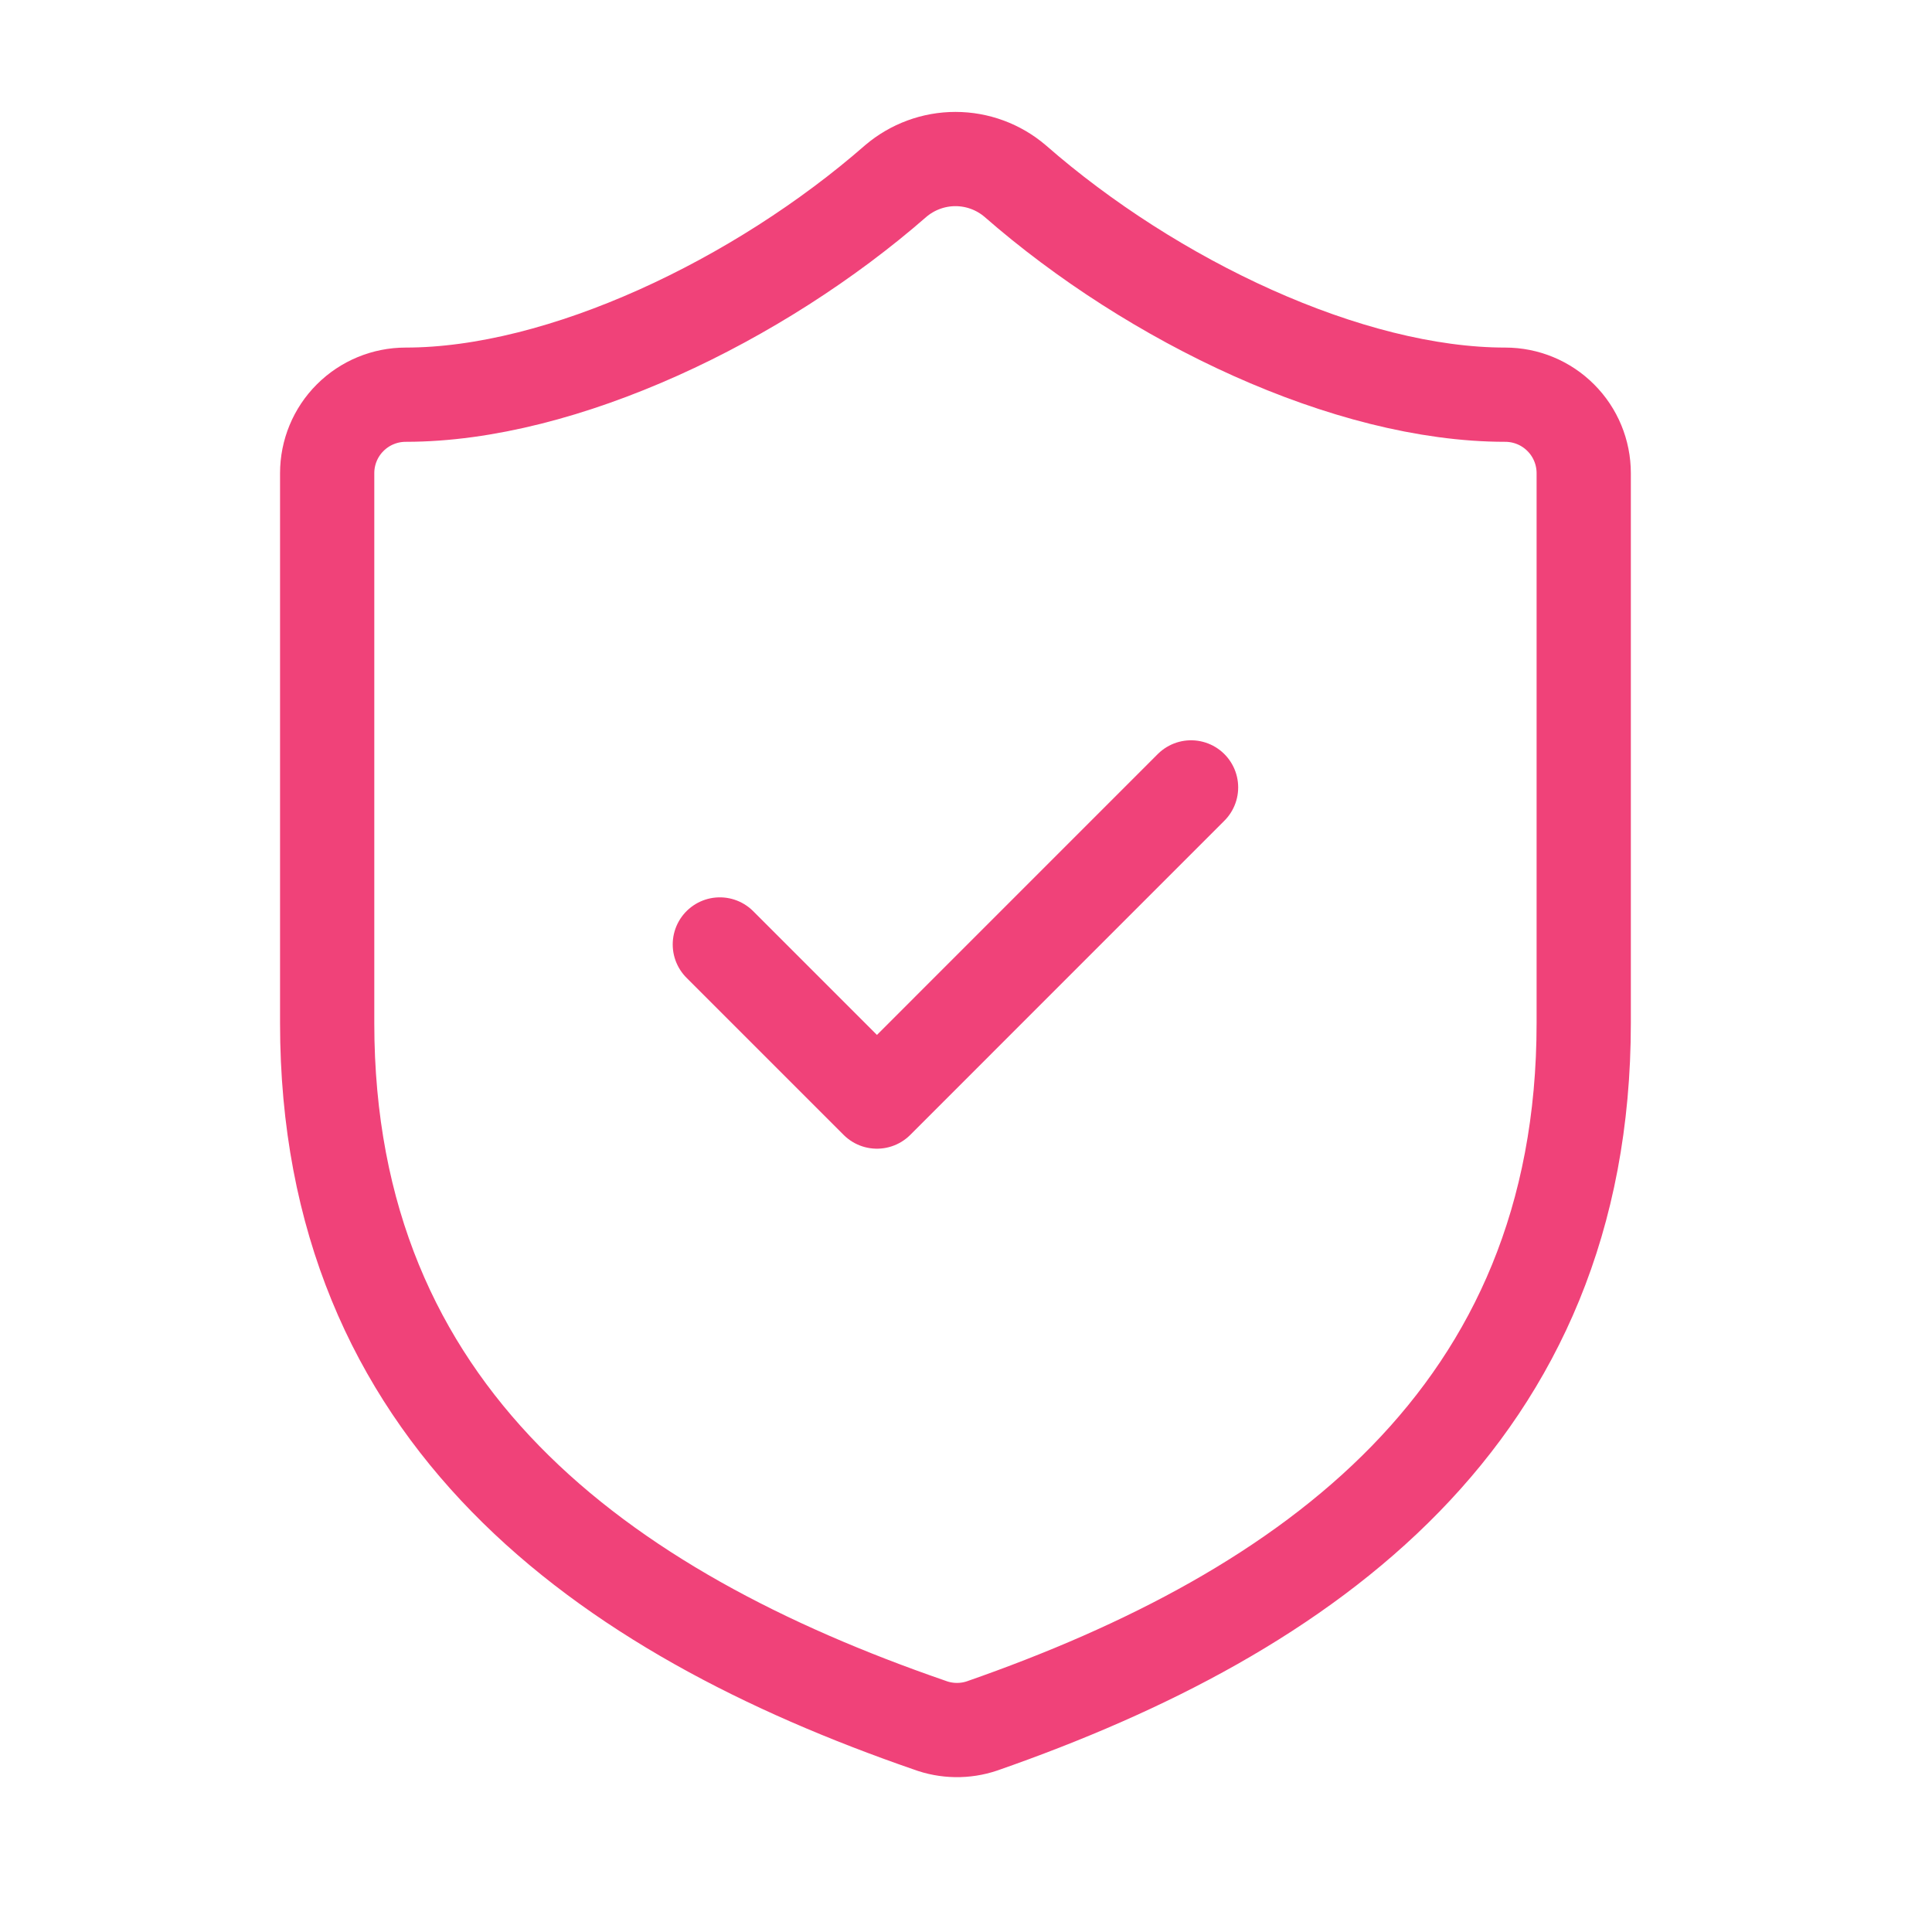 <?xml version="1.0" encoding="UTF-8"?> <svg xmlns="http://www.w3.org/2000/svg" width="41" height="41" viewBox="0 0 41 41" fill="none"><g id="Frame"><path id="Vector" d="M33.609 21.709C33.609 30.042 27.776 34.209 20.843 36.626C20.48 36.749 20.085 36.743 19.726 36.609C12.776 34.209 6.943 30.042 6.943 21.709V10.042C6.943 9.6 7.118 9.176 7.431 8.864C7.744 8.551 8.168 8.376 8.61 8.376C11.943 8.376 16.11 6.376 19.009 3.842C19.363 3.541 19.812 3.375 20.276 3.375C20.741 3.375 21.19 3.541 21.543 3.842C24.459 6.392 28.61 8.376 31.943 8.376C32.385 8.376 32.809 8.551 33.121 8.864C33.434 9.176 33.609 9.6 33.609 10.042V21.709Z" stroke="#F04279" stroke-width="2" stroke-linecap="round" stroke-linejoin="round"></path><path id="Vector_2" d="M15.276 20.043L18.61 23.377L25.276 16.71" stroke="#F04279" stroke-width="2" stroke-linecap="round" stroke-linejoin="round"></path></g></svg> 